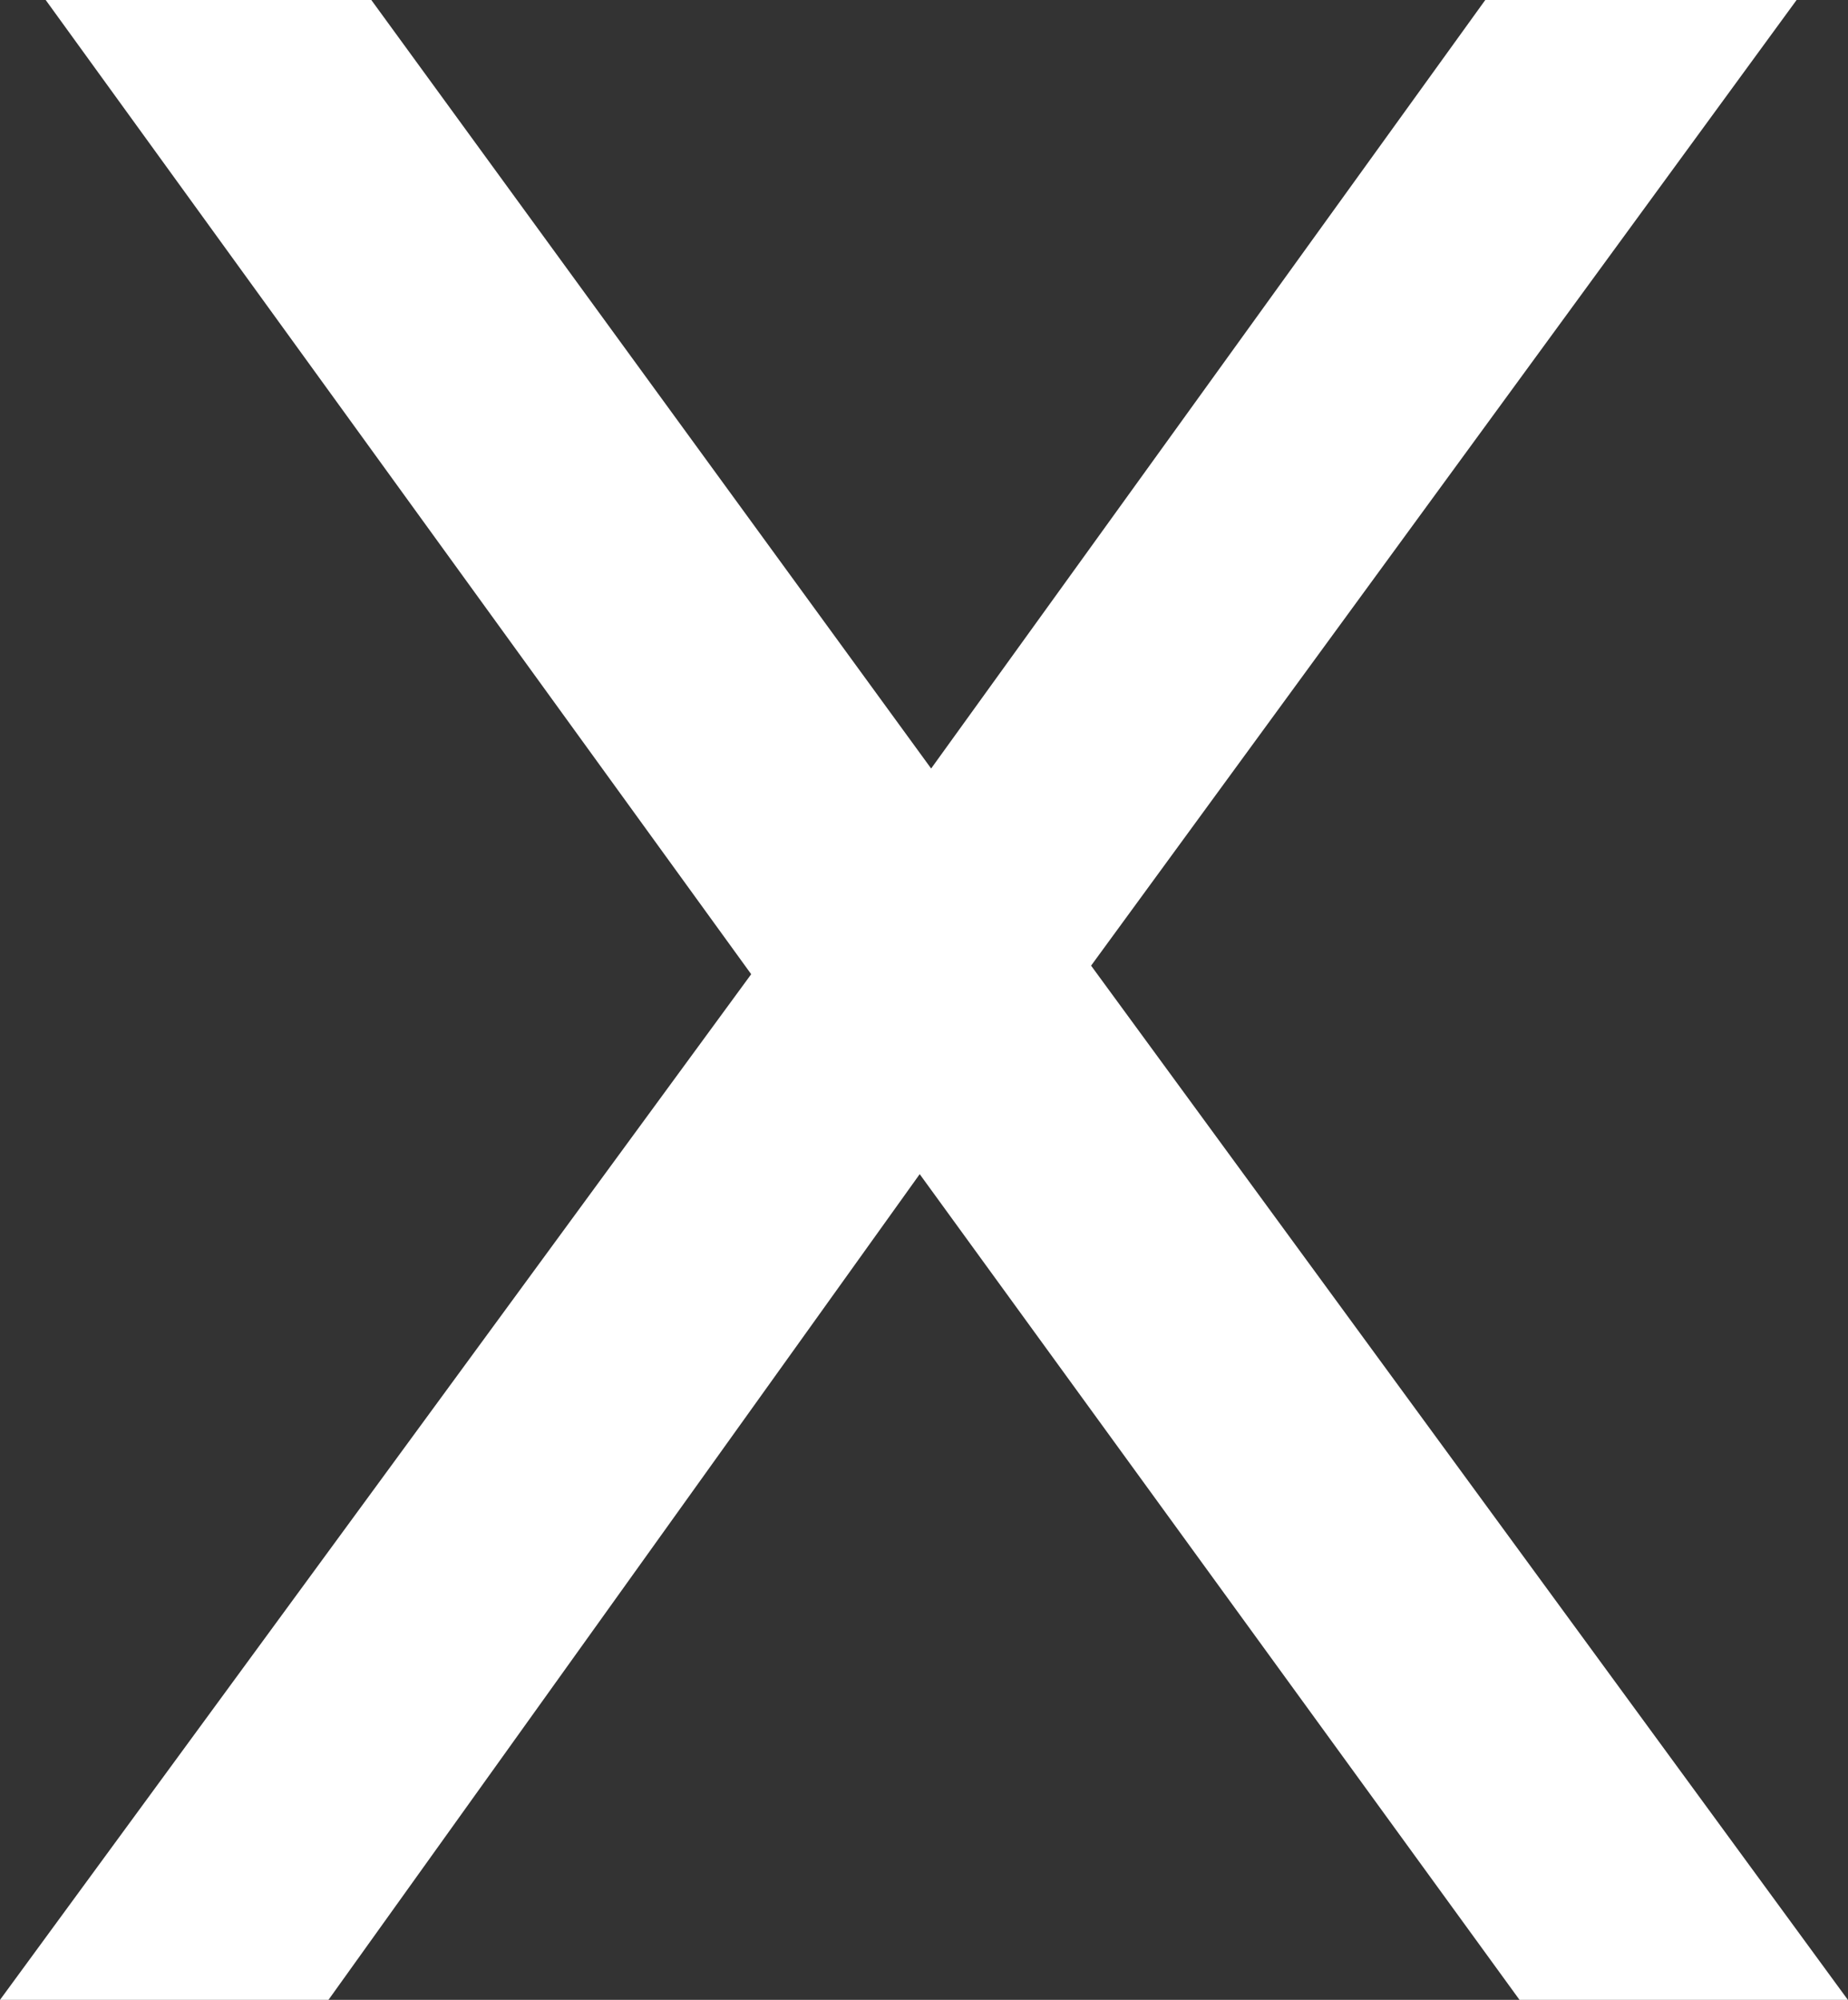 <svg xmlns="http://www.w3.org/2000/svg" width="55.293" height="59.823" viewBox="0 0 55.293 59.823">
  <rect x="0" y="0" width="55.293" height="59.823" fill="#333333" stroke="none"/>
  <path id="btn_close" d="M56.4,0,33.757-30.937,54.866-59.823H45.551L28.971-36.834,12.221-59.823H2.478L23.587-30.681,1.111,0h9.828l17.69-24.7L46.576,0Z" transform="translate(-1.111 59.823)" fill="#fff"/>
</svg>
